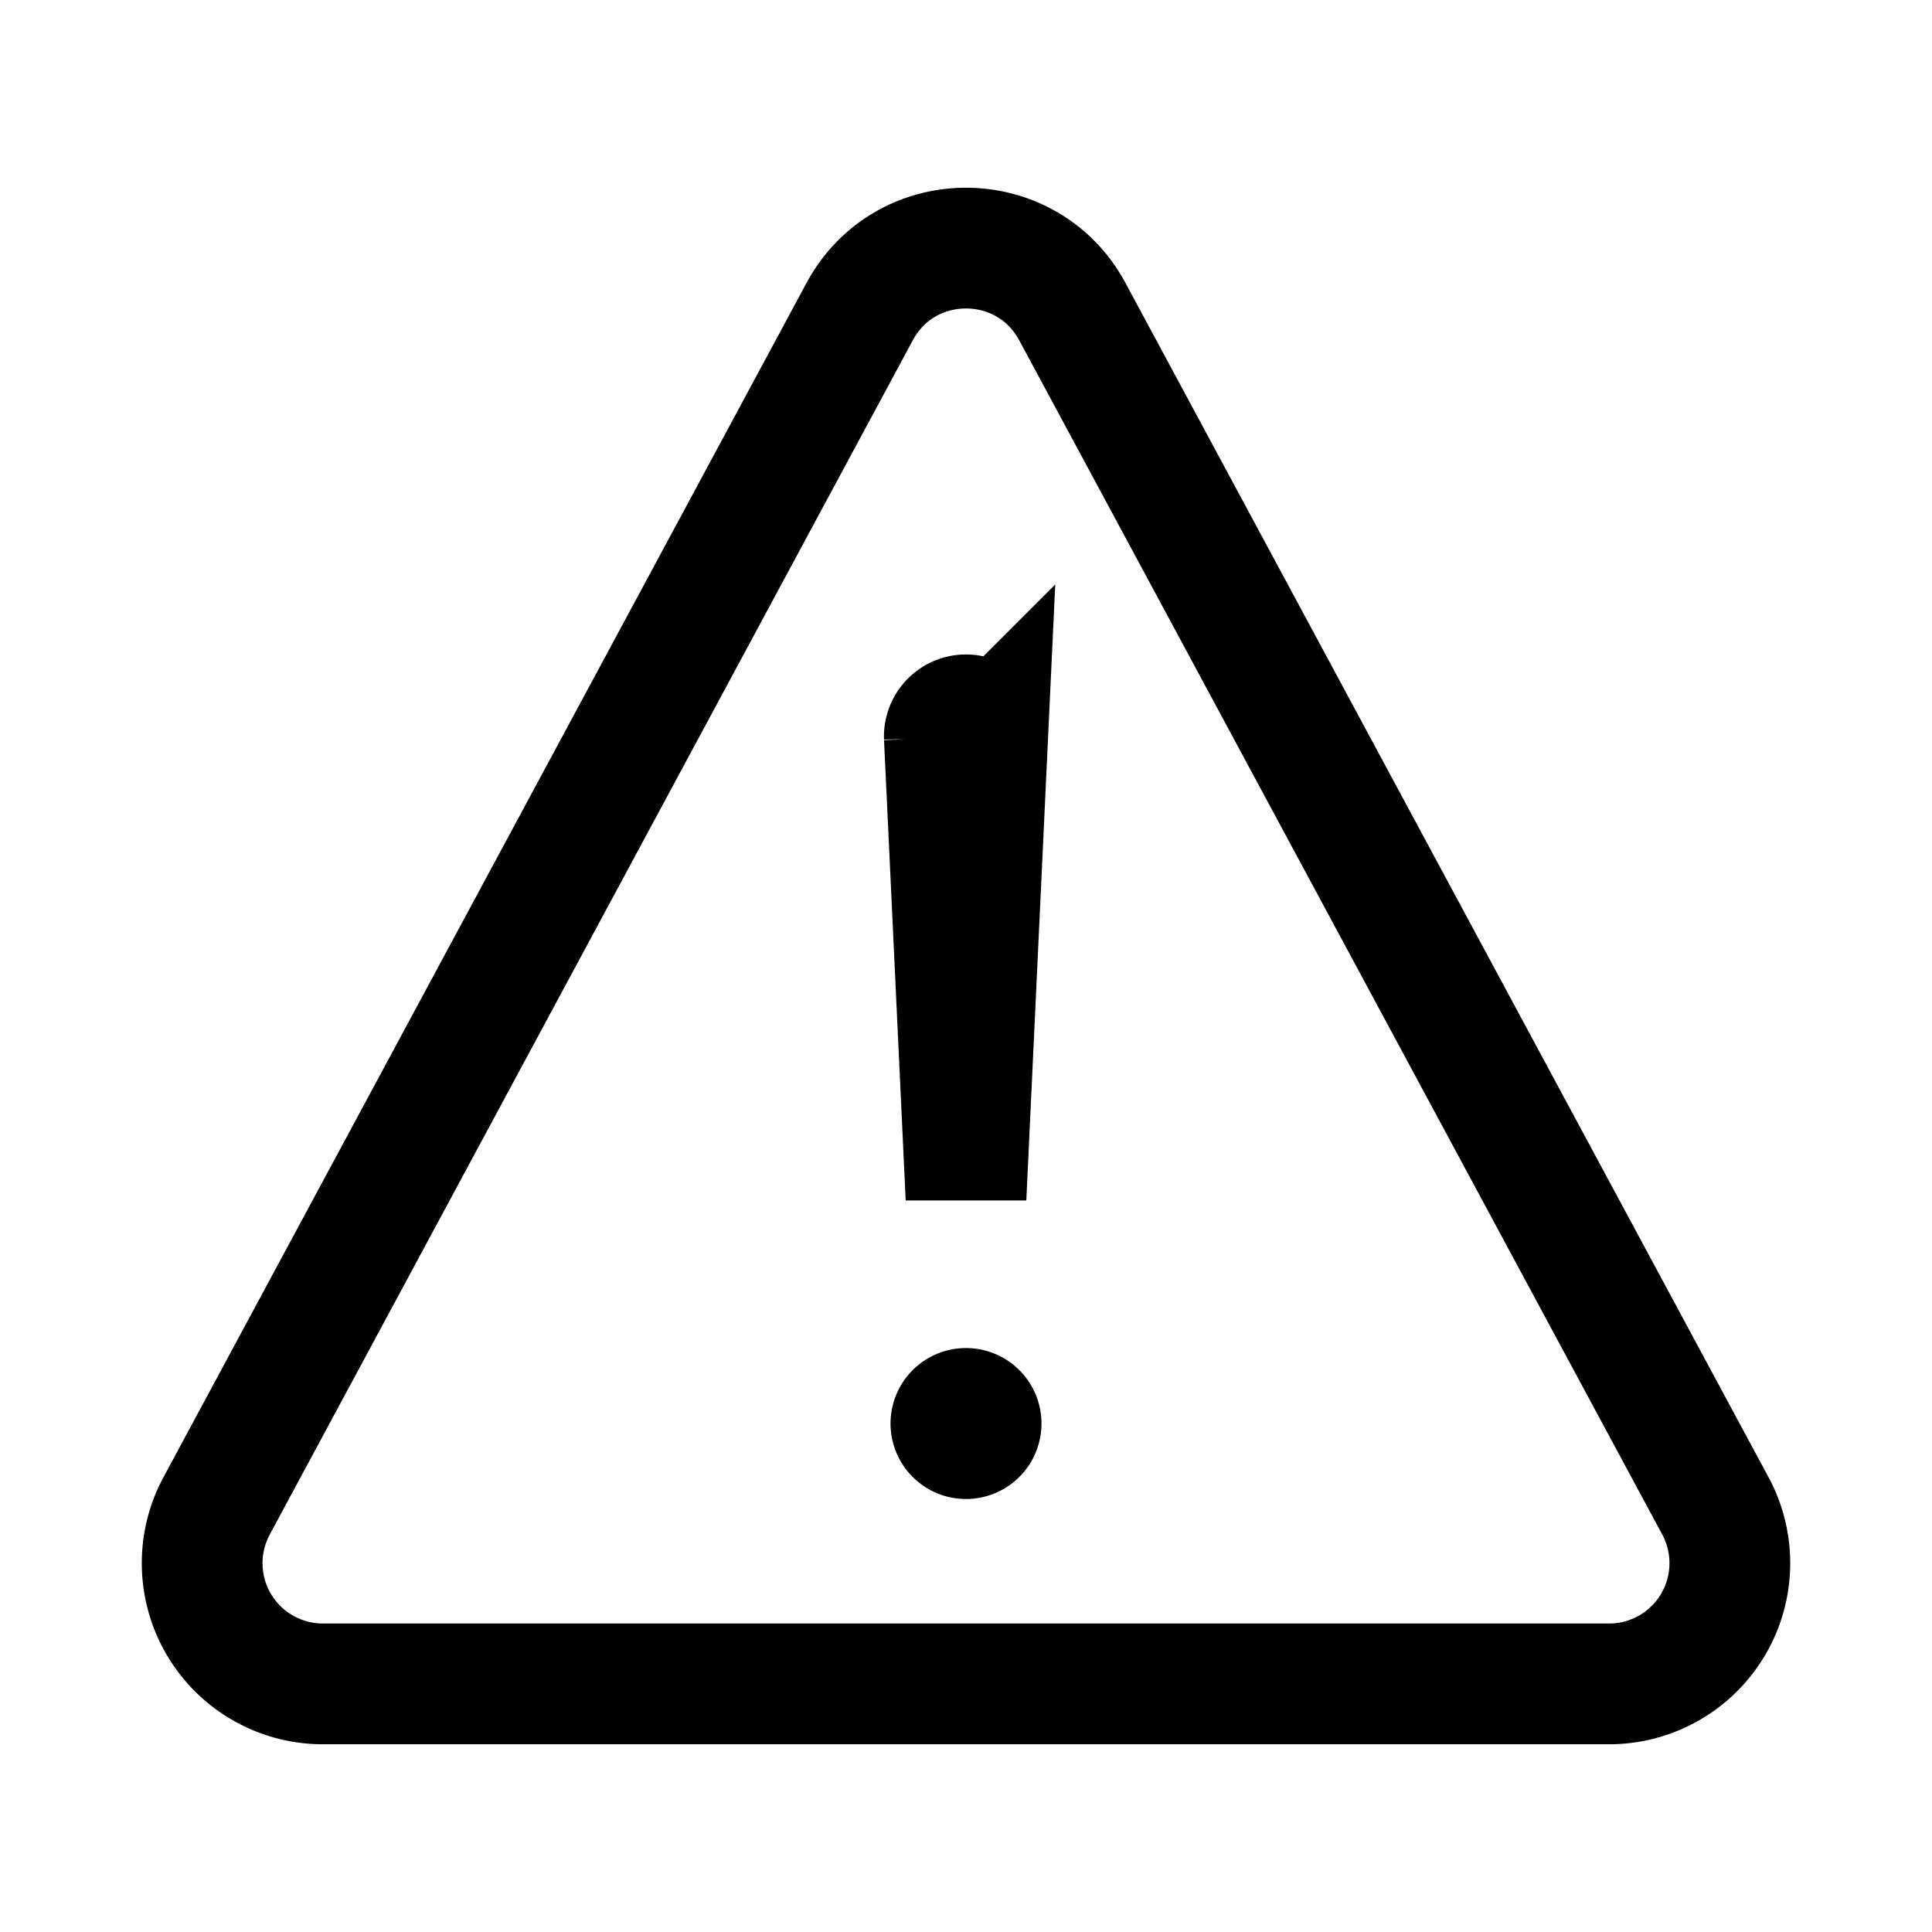 <svg height="512" viewBox="0 0 512 512" width="512" xmlns="http://www.w3.org/2000/svg"><title></title><path d="M85.57,446.25H426.43a32,32,0,0,0,28.17-47.17L284.18,82.58c-12.09-22.44-44.27-22.44-56.36,0L57.4,399.08A32,32,0,0,0,85.57,446.25Z" stroke="#000000" stroke-width="32px" stroke-linecap="round" original-stroke="#ffffff" fill="none"></path><path d="M250.26,195.39l5.74,122,5.73-121.95a5.74,5.74,0,0,0-5.79-6h0A5.74,5.74,0,0,0,250.26,195.39Z" stroke="#000000" stroke-width="32px" stroke-linecap="round" original-stroke="#ffffff" fill="none"></path><path d="M256,397.25a20,20,0,1,1,20-20A20,20,0,0,1,256,397.25Z" fill="#000000" opacity="1" original-fill="#ffffff"></path></svg>